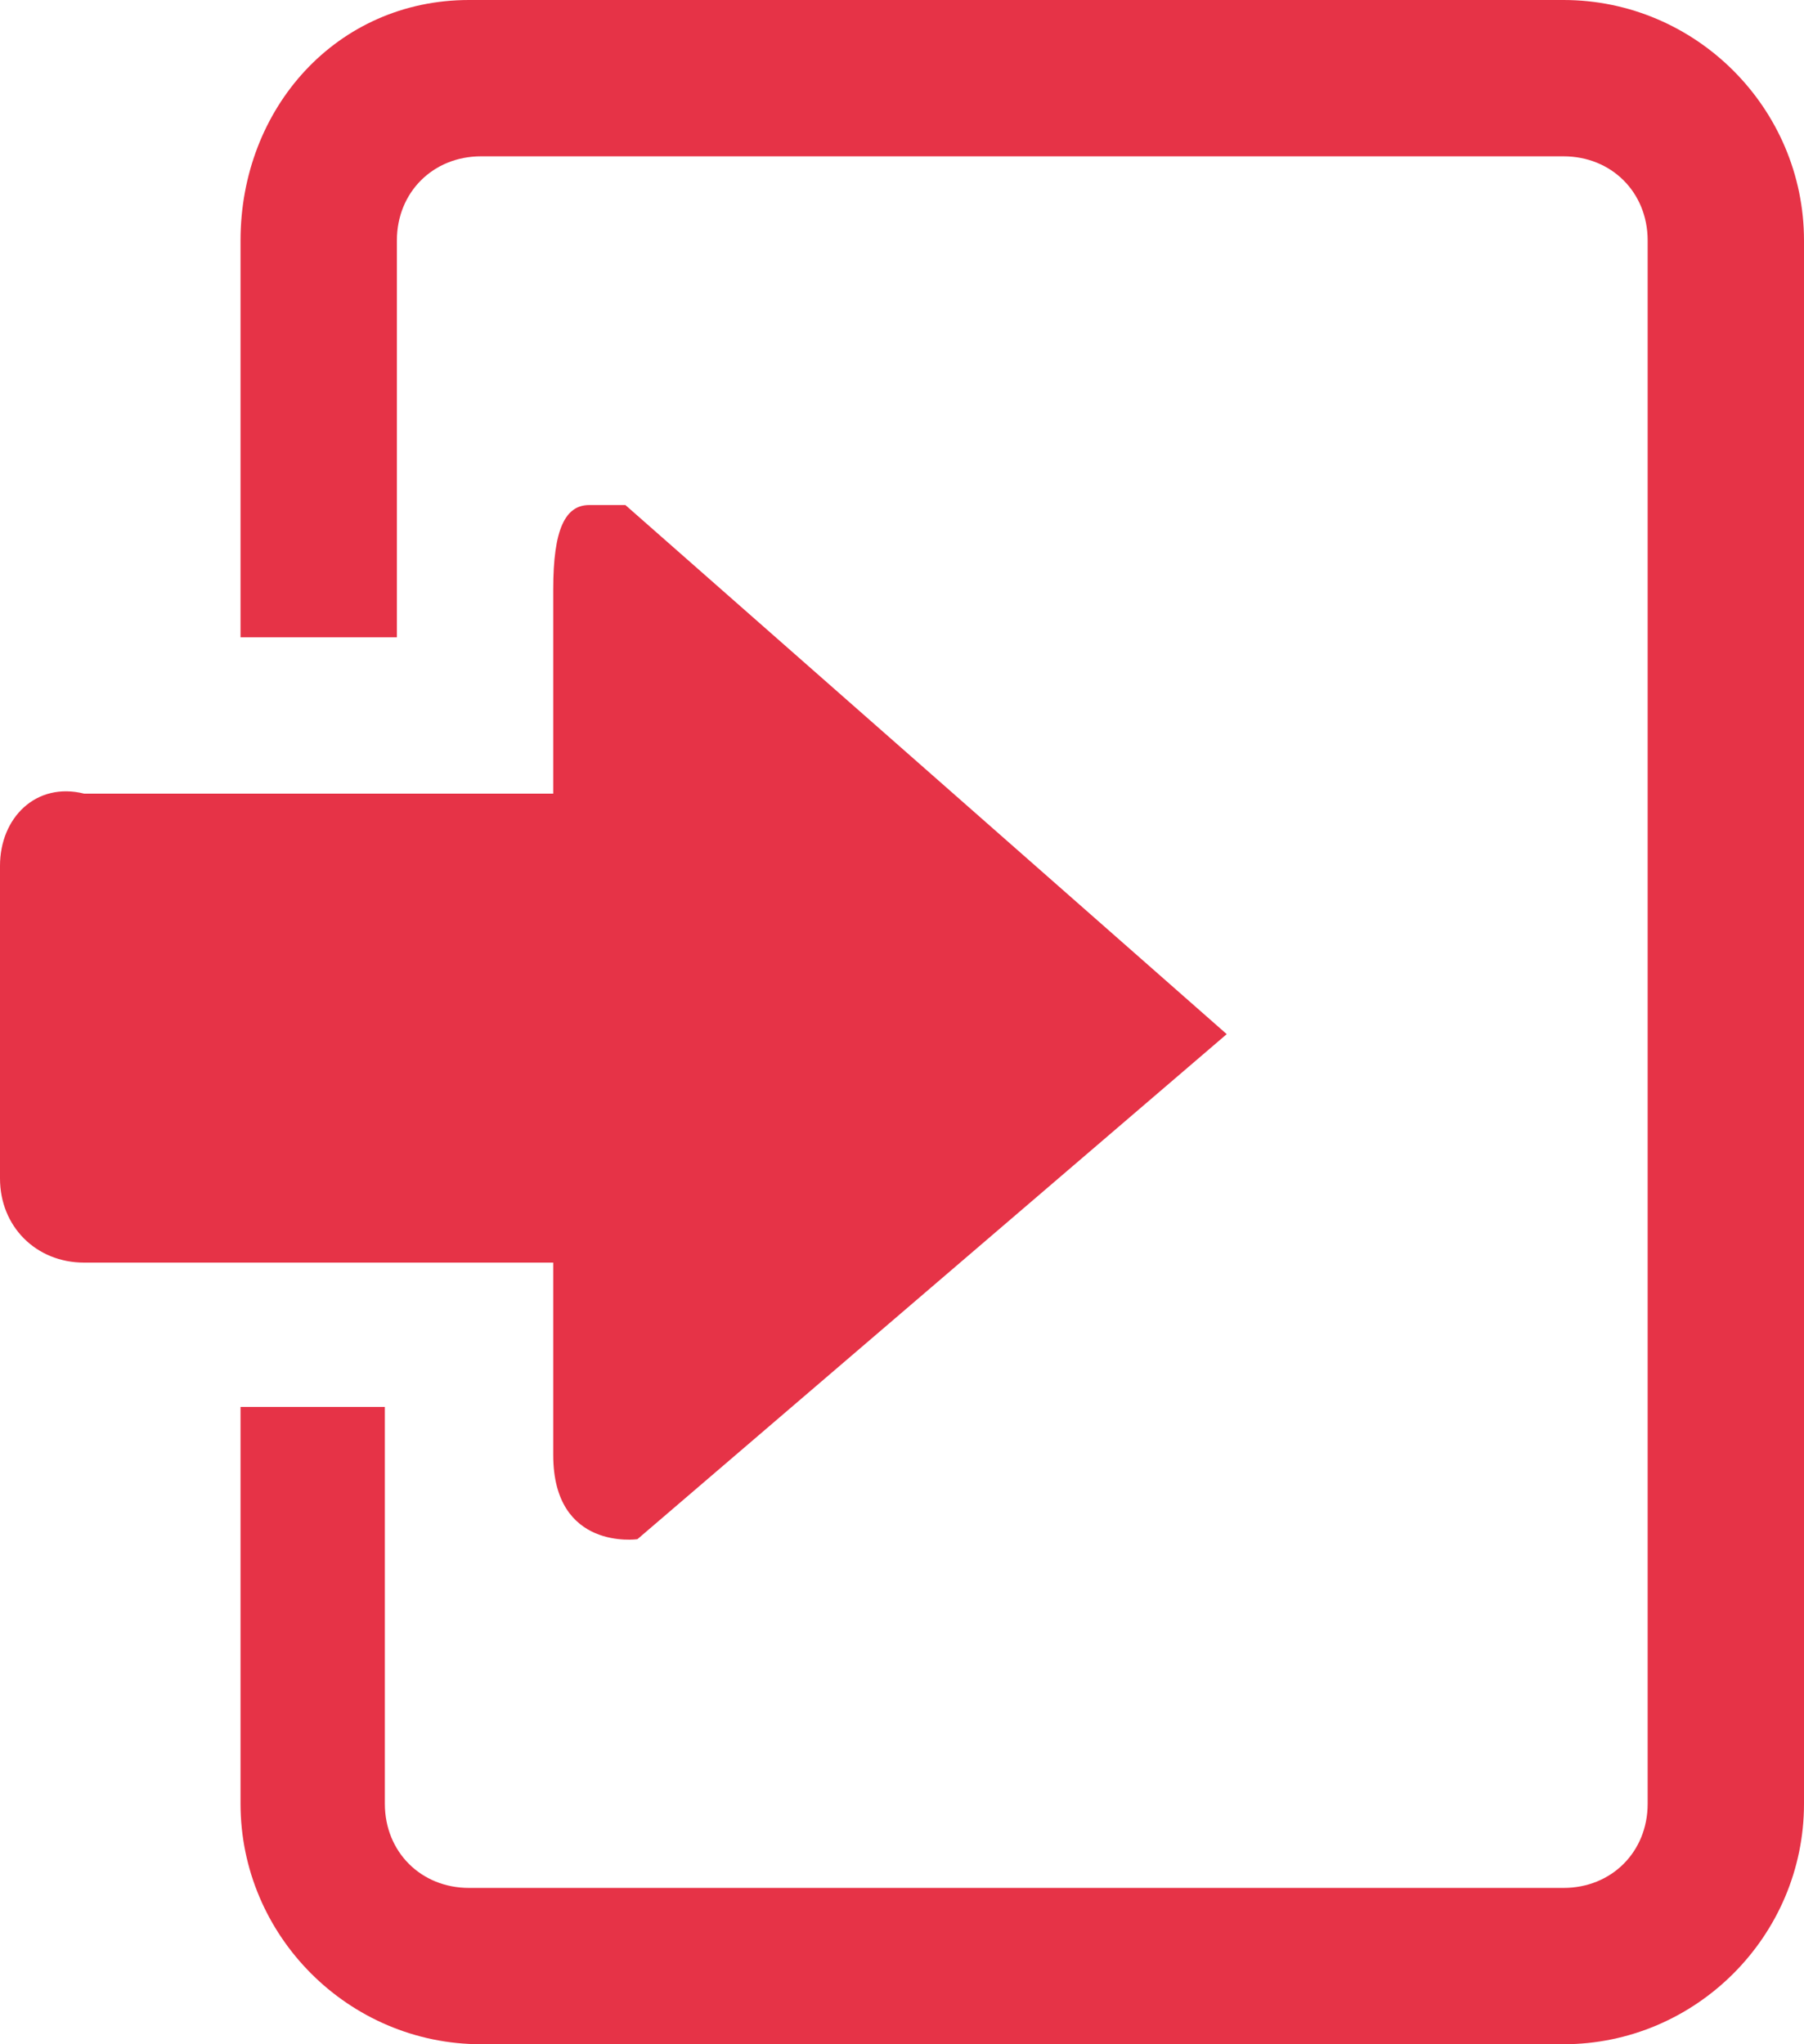 <?xml version="1.0" encoding="utf-8"?>
<!-- Generator: Adobe Illustrator 20.1.0, SVG Export Plug-In . SVG Version: 6.00 Build 0)  -->
<svg version="1.1" id="Layer_1" xmlns="http://www.w3.org/2000/svg" xmlns:xlink="http://www.w3.org/1999/xlink" x="0px" y="0px"
	 viewBox="0 0 15 17" style="enable-background:new 0 0 15 17;" xml:space="preserve">
<style type="text/css">
	.st0{fill:#E63347;}
</style>
<g id="surface960144">
	<path class="st0" d="M3.9,0C2.8,0,2,0.9,2,2v3.3h1.3V2c0-0.4,0.3-0.7,0.7-0.7H13c0.4,0,0.7,0.3,0.7,0.7v13c0,0.4-0.3,0.7-0.7,0.7
		H3.9c-0.4,0-0.7-0.3-0.7-0.7v-3.3H2V15c0,1.1,0.9,2,2,2H13c1.1,0,2-0.9,2-2V2c0-1.1-0.9-2-2-2H3.9z M4.9,4.2
		c-0.2,0-0.3,0.2-0.3,0.7v1.7H0.7C0.3,6.5,0,6.8,0,7.2v2.6c0,0.4,0.3,0.7,0.7,0.7h3.9v1.6c0,0.8,0.7,0.7,0.7,0.7l4.9-4.2L5.2,4.2
		C5.2,4.2,5.1,4.2,4.9,4.2z"/>
</g>
</svg>

